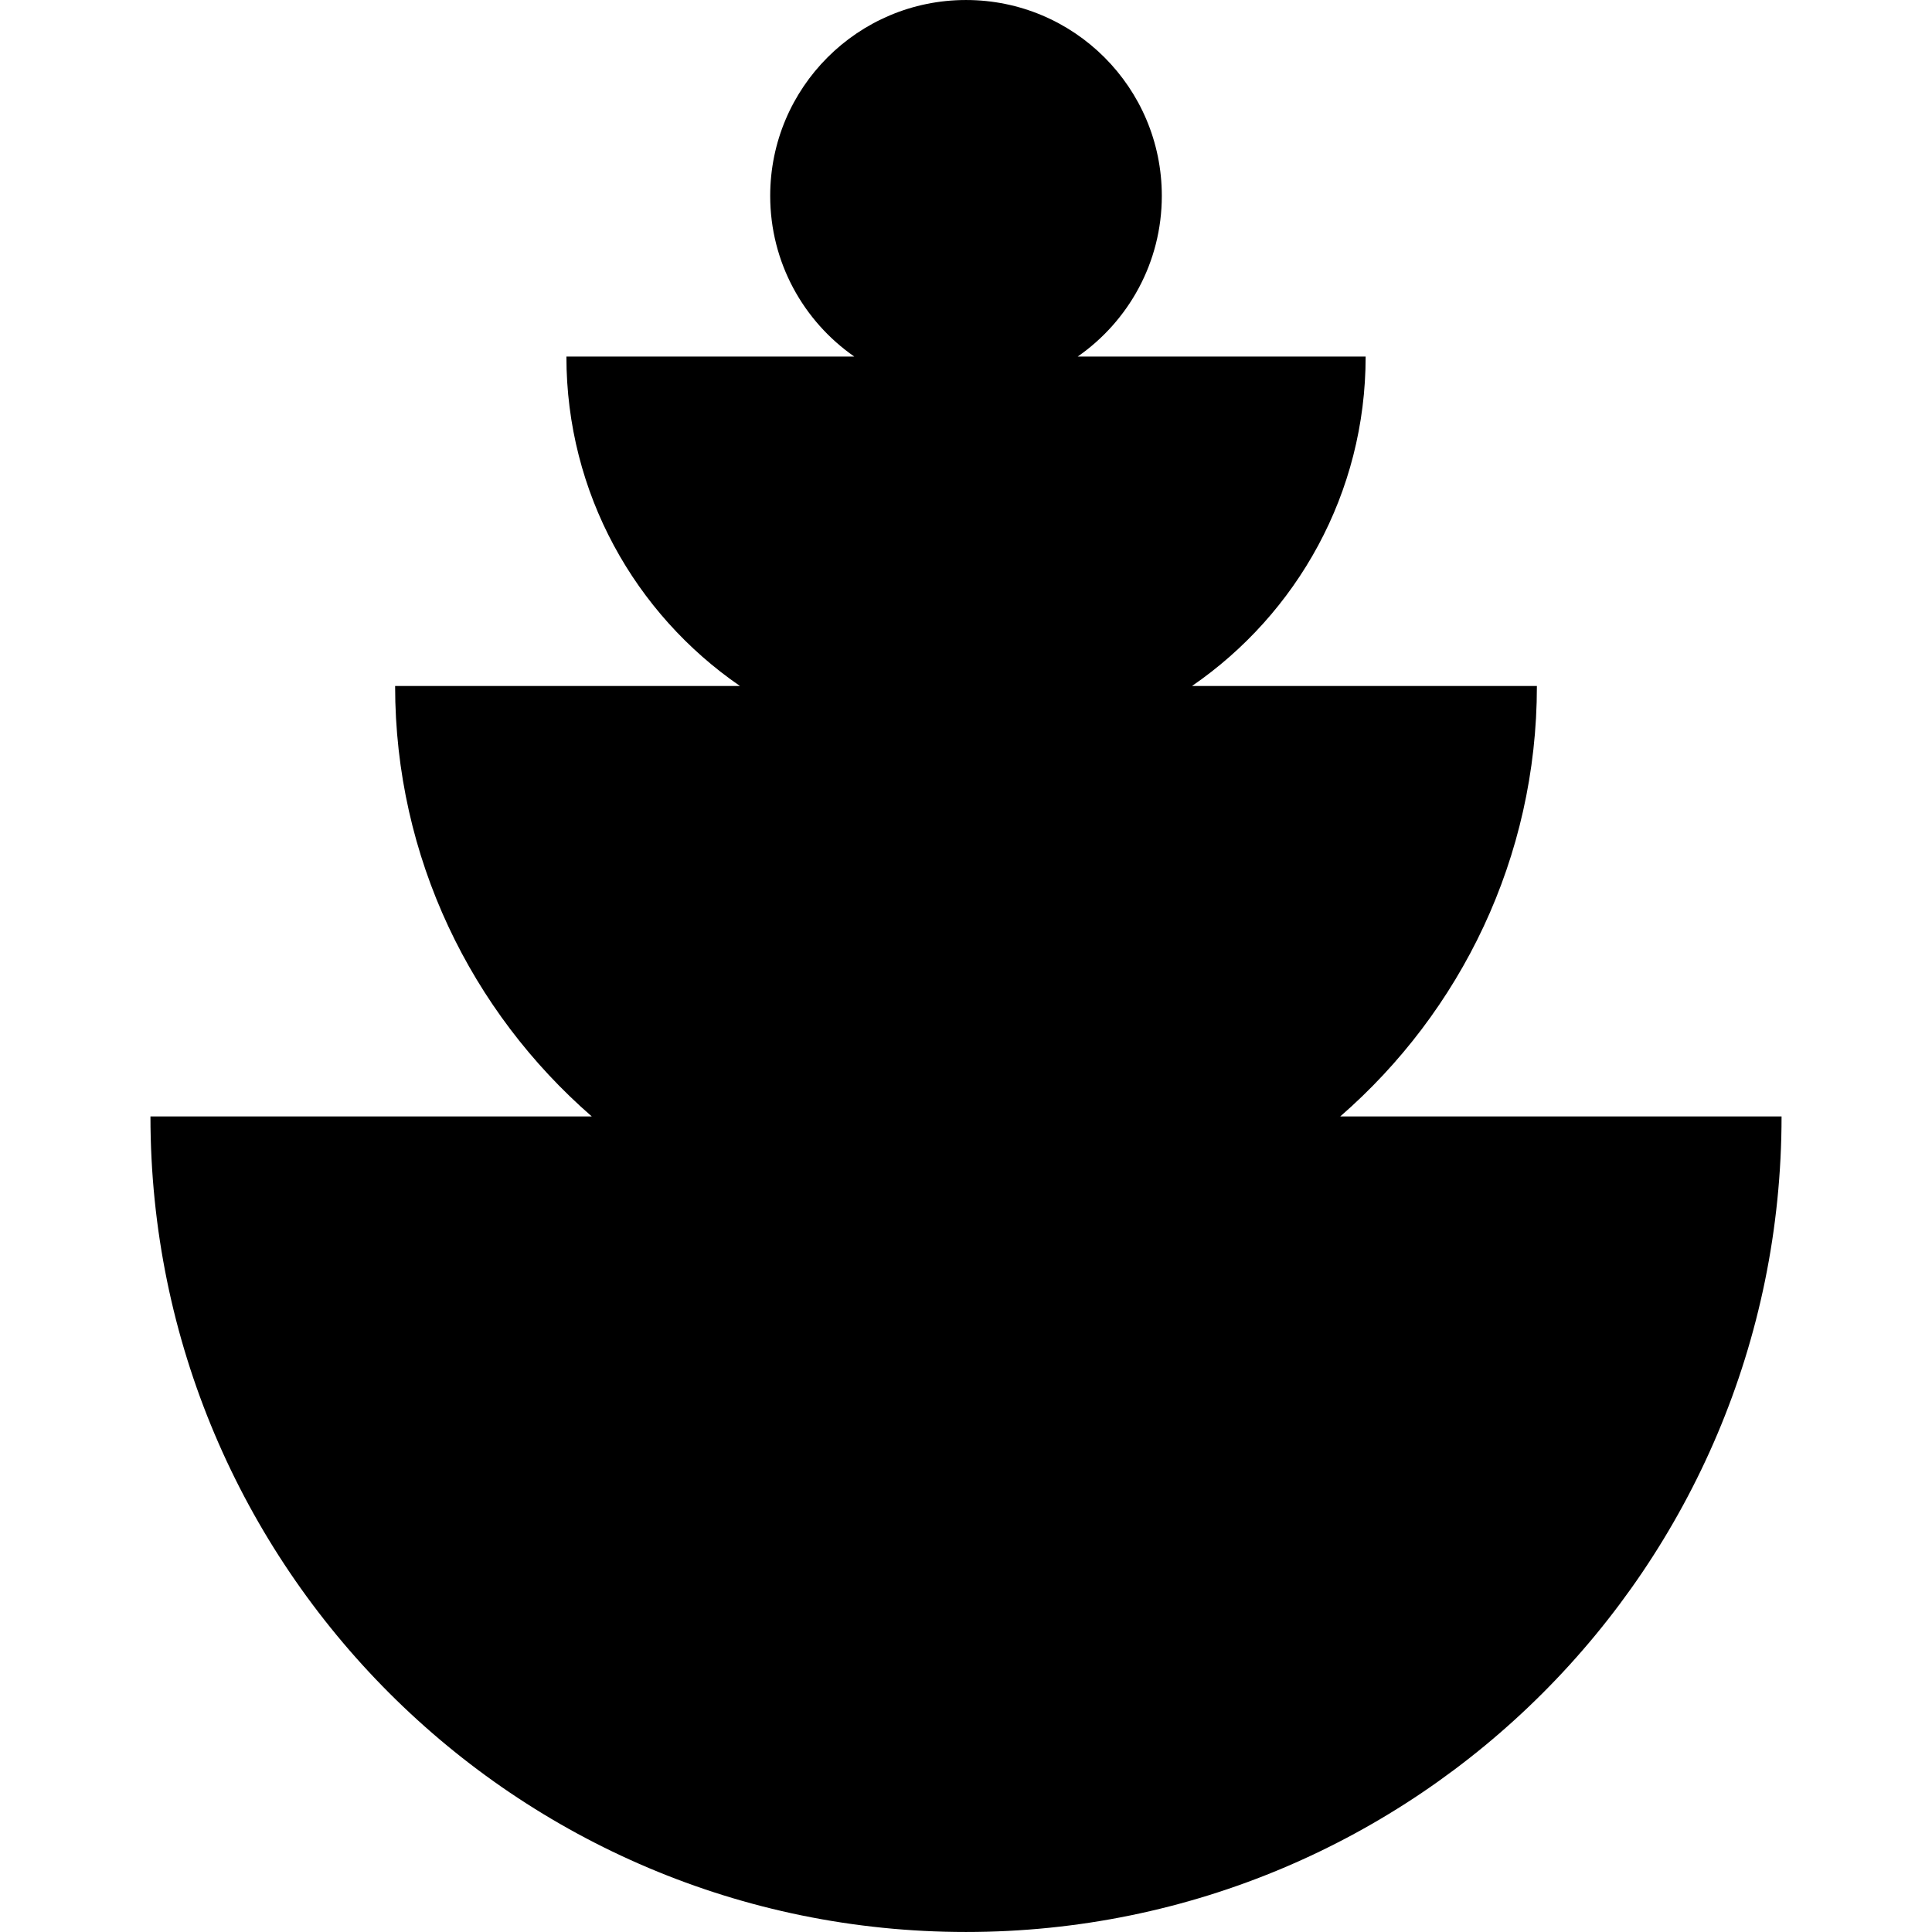 <?xml version="1.0" encoding="UTF-8" standalone="no"?>
<!DOCTYPE svg PUBLIC "-//W3C//DTD SVG 1.1//EN" "http://www.w3.org/Graphics/SVG/1.1/DTD/svg11.dtd">
<svg width="100%" height="100%" viewBox="0 0 1080 1080" version="1.1" xmlns="http://www.w3.org/2000/svg" xmlns:xlink="http://www.w3.org/1999/xlink" xml:space="preserve" xmlns:serif="http://www.serif.com/" style="fill-rule:evenodd;clip-rule:evenodd;stroke-linejoin:round;stroke-miterlimit:2;">
    <g transform="matrix(19.625,0,0,19.625,749.196,455.896)">
        <path d="M0,8.571C3.426,5.59 5.602,1.208 5.602,-3.691L-4.221,-3.691C-1.236,-5.743 0.724,-9.178 0.724,-13.074L-7.478,-13.074C-6.031,-14.081 -5.082,-15.755 -5.082,-17.652C-5.082,-20.732 -7.579,-23.23 -10.66,-23.23C-13.74,-23.23 -16.237,-20.732 -16.237,-17.652C-16.237,-15.755 -15.289,-14.081 -13.842,-13.074L-22.042,-13.074C-22.042,-9.178 -20.083,-5.743 -17.099,-3.691L-26.921,-3.691C-26.921,1.208 -24.745,5.59 -21.319,8.571L-33.89,8.571C-33.89,21.4 -23.49,31.801 -10.66,31.801C2.17,31.801 12.571,21.4 12.571,8.571L0,8.571Z" style="fill-rule:nonzero;"/>
    </g>
</svg>
